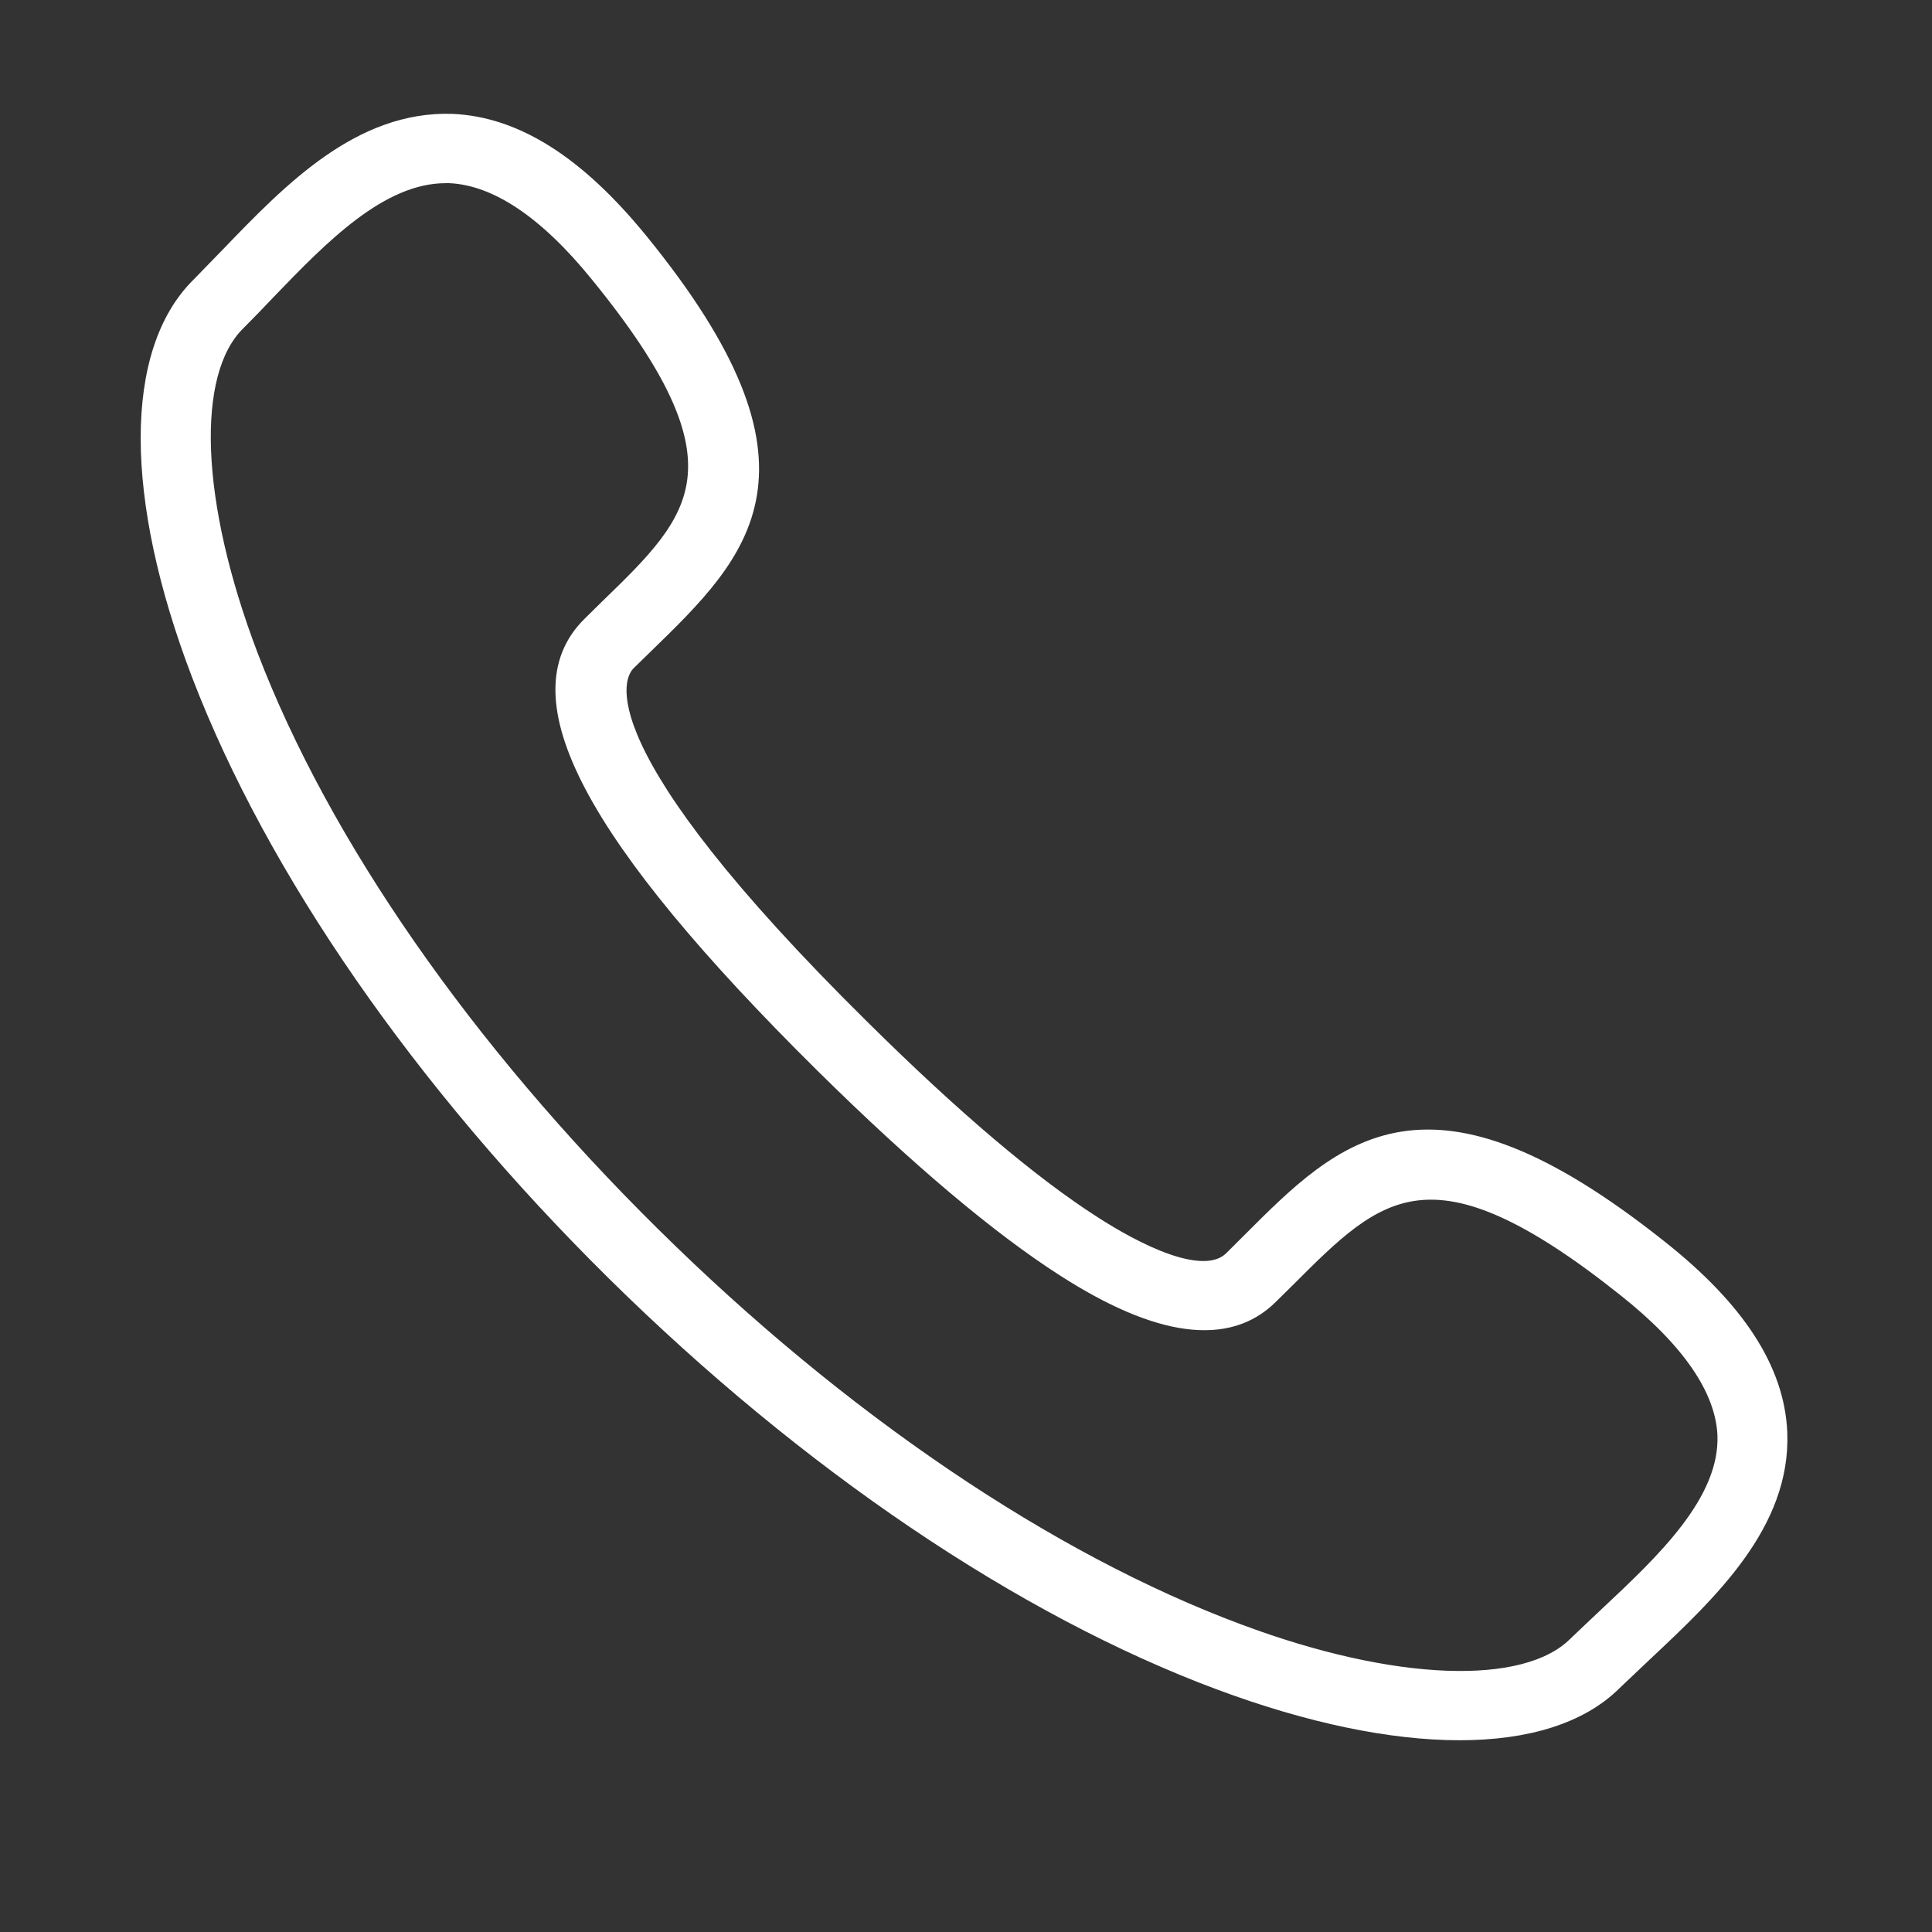 <?xml version="1.0" encoding="utf-8"?>
<!-- Generator: Adobe Illustrator 16.0.0, SVG Export Plug-In . SVG Version: 6.00 Build 0)  -->
<!DOCTYPE svg PUBLIC "-//W3C//DTD SVG 1.1//EN" "http://www.w3.org/Graphics/SVG/1.1/DTD/svg11.dtd">
<svg version="1.1" id="Layer_1" xmlns="http://www.w3.org/2000/svg" xmlns:xlink="http://www.w3.org/1999/xlink" x="0px" y="0px"
	 width="32px" height="32px" viewBox="0 0 32 32" enable-background="new 0 0 32 32" xml:space="preserve">
<rect x="0" y="0" width="32" height="32" fill="#333333" stroke="none"/>
<g>
	<path fill="#FFFFFF" stroke="#FFFFFF" stroke-width="0.25" stroke-miterlimit="10" d="M24.175,28.699
		c-1.127,0-2.482-0.277-3.976-0.834c-3.275-1.22-6.835-3.629-10.03-6.782c-3.194-3.155-5.632-6.676-6.871-9.91
		C2.175,8.237,2.175,5.825,3.293,4.721c0.161-0.163,0.322-0.334,0.495-0.509C4.806,3.155,5.961,1.959,7.49,2.011
		c1.054,0.047,2.072,0.691,3.119,1.975c3.09,3.794,1.697,5.145,0.084,6.714l-0.285,0.278c-0.258,0.258-0.757,1.467,3.874,6.04
		c1.512,1.497,2.8,2.589,3.834,3.25c0.647,0.416,1.811,1.049,2.285,0.575l0.286-0.285c1.584-1.586,2.952-2.957,6.79,0.091
		c1.305,1.028,1.957,2.039,2.001,3.079c0.06,1.51-1.155,2.65-2.229,3.659c-0.176,0.167-0.35,0.33-0.511,0.484
		C26.183,28.425,25.293,28.699,24.175,28.699z M7.381,2.909c-1.086,0-2.068,1.021-2.938,1.923C4.275,5.01,4.102,5.189,3.938,5.353
		C3.104,6.175,3.189,8.336,4.15,10.859c1.191,3.115,3.556,6.52,6.663,9.588c3.102,3.066,6.55,5.403,9.708,6.578
		c2.554,0.955,4.744,1.034,5.572,0.211c0.169-0.162,0.346-0.328,0.531-0.503c0.933-0.875,1.991-1.868,1.947-2.969
		c-0.036-0.755-0.592-1.569-1.661-2.415c-3.196-2.544-4.092-1.646-5.577-0.16l-0.29,0.286c-0.707,0.703-1.862,0.548-3.423-0.457
		c-1.083-0.694-2.427-1.827-3.984-3.364c-3.842-3.799-5.069-6.124-3.87-7.312l0.29-0.286C11.565,8.595,12.475,7.708,9.9,4.55
		C9.043,3.493,8.218,2.945,7.449,2.909C7.429,2.909,7.405,2.909,7.381,2.909z"/>
</g>
</svg>
